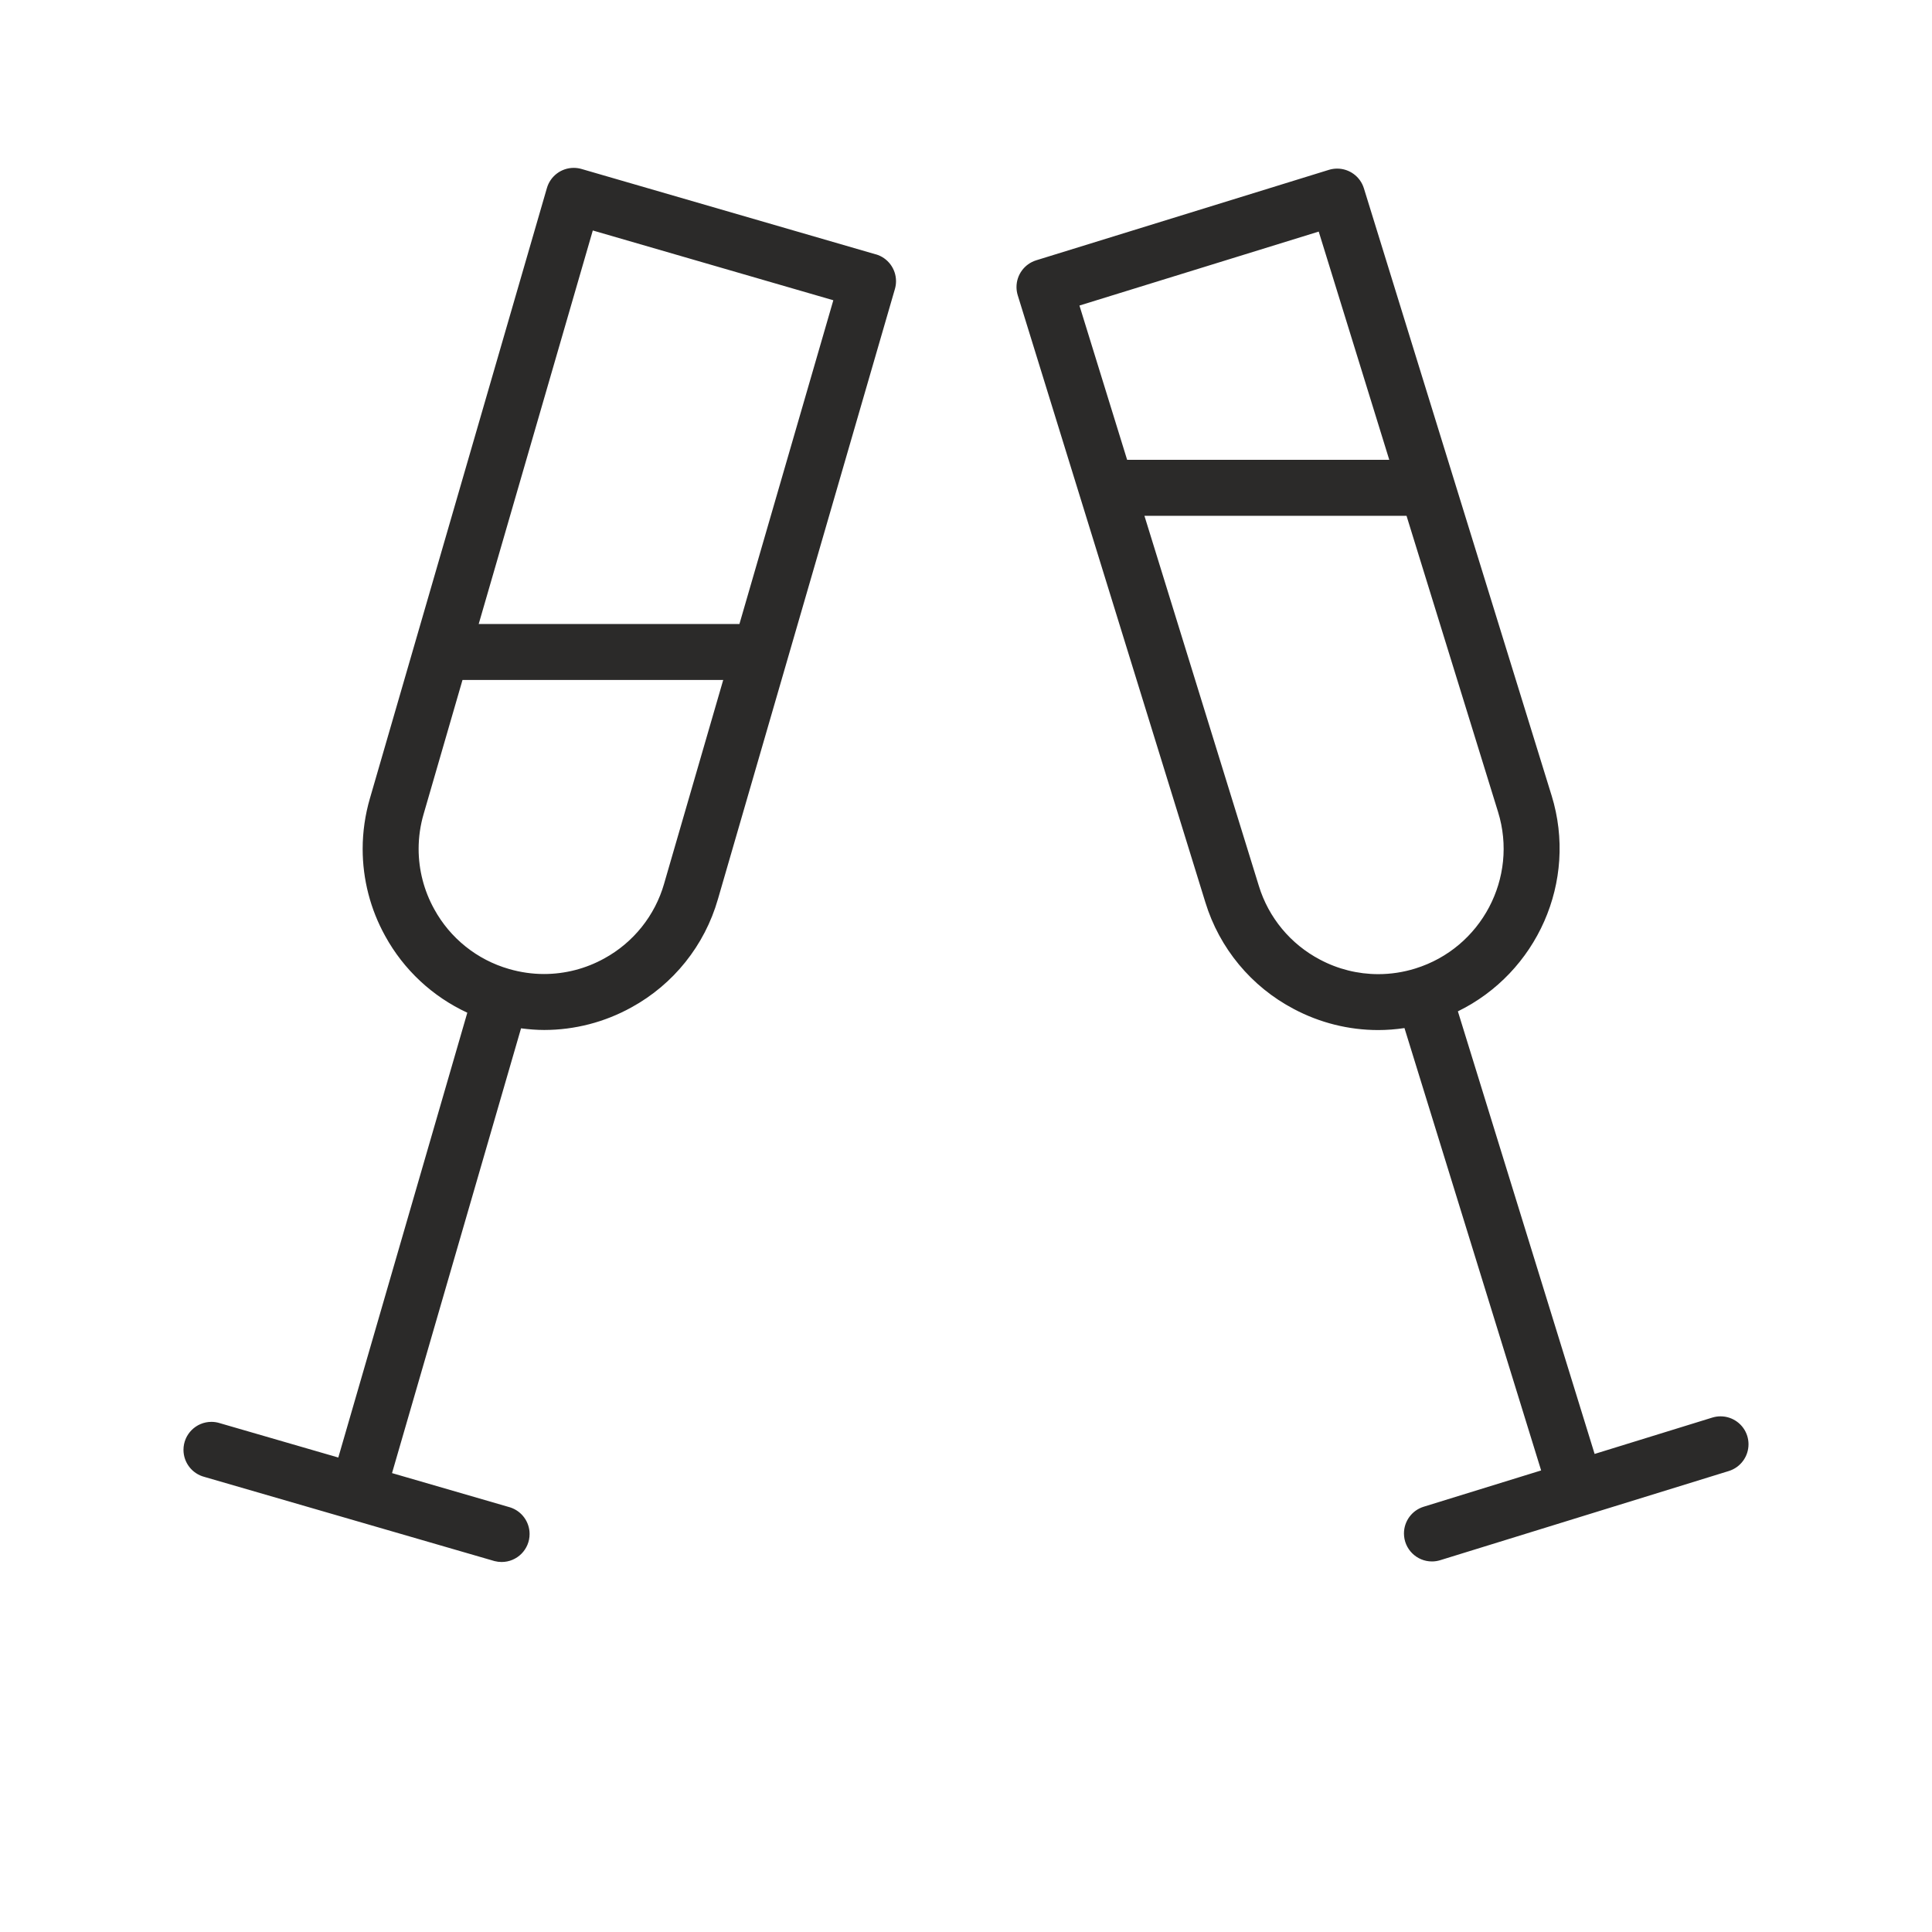 <?xml version="1.0" encoding="UTF-8"?> <!-- Creator: CorelDRAW --> <svg xmlns="http://www.w3.org/2000/svg" xmlns:xlink="http://www.w3.org/1999/xlink" xmlns:xodm="http://www.corel.com/coreldraw/odm/2003" xml:space="preserve" width="27.411mm" height="27.411mm" style="shape-rendering:geometricPrecision; text-rendering:geometricPrecision; image-rendering:optimizeQuality; fill-rule:evenodd; clip-rule:evenodd" viewBox="0 0 1134.07 1134.07"> <defs> <style type="text/css"> <![CDATA[ .fil1 {fill:none} .fil0 {fill:#2B2A29} ]]> </style> </defs> <g id="Слой_x0020_1">  <path id="event.svg" class="fil0" d="M514.09 149.31l-172.73 -50.12c-1.49,-0.43 -3.03,-0.65 -4.58,-0.65 -7.3,0 -13.72,4.83 -15.75,11.84l-103.88 358.23c-2.81,9.63 -4.27,19.66 -4.27,29.7 0,17.88 4.56,35.5 13.23,51.13 10.83,19.76 27.75,35.55 48.2,45.01l-75.73 261.11 -69.46 -20.15c-1.61,-0.52 -3.31,-0.79 -5,-0.79 -9.07,0 -16.42,7.35 -16.42,16.42 0,7.47 5.05,14 12.28,15.89l85.07 24.68 0.11 0.05 0.09 0.01 85.05 24.68c1.35,0.35 2.75,0.53 4.15,0.53 9.07,0 16.42,-7.35 16.42,-16.42 0,-7.14 -4.62,-13.46 -11.41,-15.64l-69.34 -20.12 75.73 -261.08c4.53,0.59 9.09,0.97 13.62,0.97 17.87,-0.01 35.47,-4.58 51.1,-13.22 24.74,-13.52 43.08,-36.43 50.84,-63.55l0 0.01 103.9 -358.2c0.43,-1.48 0.65,-3.03 0.65,-4.58 0,-7.31 -4.83,-13.74 -11.85,-15.77l-0.01 0zm-124.25 369.38c0,0 0,0.01 0,0 -5.36,18.73 -18.03,34.56 -35.13,43.91 -10.82,5.99 -22.99,9.14 -35.36,9.14 -6.93,0 -13.84,-1 -20.48,-2.93l-0.03 -0.01 -0.05 -0.01c-18.75,-5.37 -34.57,-18.05 -43.92,-35.16 -5.99,-10.81 -9.14,-22.98 -9.14,-35.34 0,-6.93 1,-13.86 2.95,-20.51l22.8 -78.63 153.04 0 -34.69 119.55 0 0zm44.21 -152.39l-153.06 0 66.98 -231.01 141.19 40.96 -55.12 190.04zm591.6 476.66c-2.13,-6.89 -8.5,-11.58 -15.71,-11.58 -1.63,0 -3.27,0.25 -4.83,0.73l-69.08 21.34 -80.26 -259.8c46.25,-22.61 70.62,-76.12 55,-126.74l-0.01 0 -110.16 -356.37c-2.13,-6.88 -8.49,-11.57 -15.69,-11.57 -1.64,0 -3.28,0.25 -4.85,0.73l-171.82 53.1c-6.87,2.14 -11.56,8.5 -11.56,15.69 0,1.64 0.25,3.28 0.73,4.84l110.14 356.35c8.25,26.94 26.97,49.51 51.92,62.6 15.23,8.09 32.24,12.35 49.49,12.36 5.15,0 10.31,-0.41 15.46,-1.17l80.22 259.67 -68.94 21.3c-6.88,2.12 -11.58,8.49 -11.58,15.69 0,9.07 7.36,16.43 16.43,16.43 1.64,0 3.28,-0.25 4.84,-0.73l169.42 -52.35c6.88,-2.14 11.56,-8.51 11.56,-15.71 0,-1.64 -0.25,-3.27 -0.73,-4.84l0 0zm-251.57 -707.02l41.41 133.97 -153.87 0 -27.99 -90.56 140.45 -43.41zm0.73 427.34c-17.25,-9.06 -30.19,-24.65 -35.88,-43.28l-67.16 -217.23 153.85 0 53.74 173.87c11.93,38.62 -9.82,79.79 -48.47,91.83l-0.11 0.02 -0.11 0.05c-7,2.17 -14.32,3.28 -21.65,3.28 -11.92,0 -23.69,-2.94 -34.21,-8.54l-0 0.01z"></path> <circle class="fil1" cx="567.04" cy="567.04" r="567.04"></circle> </g> </svg> 